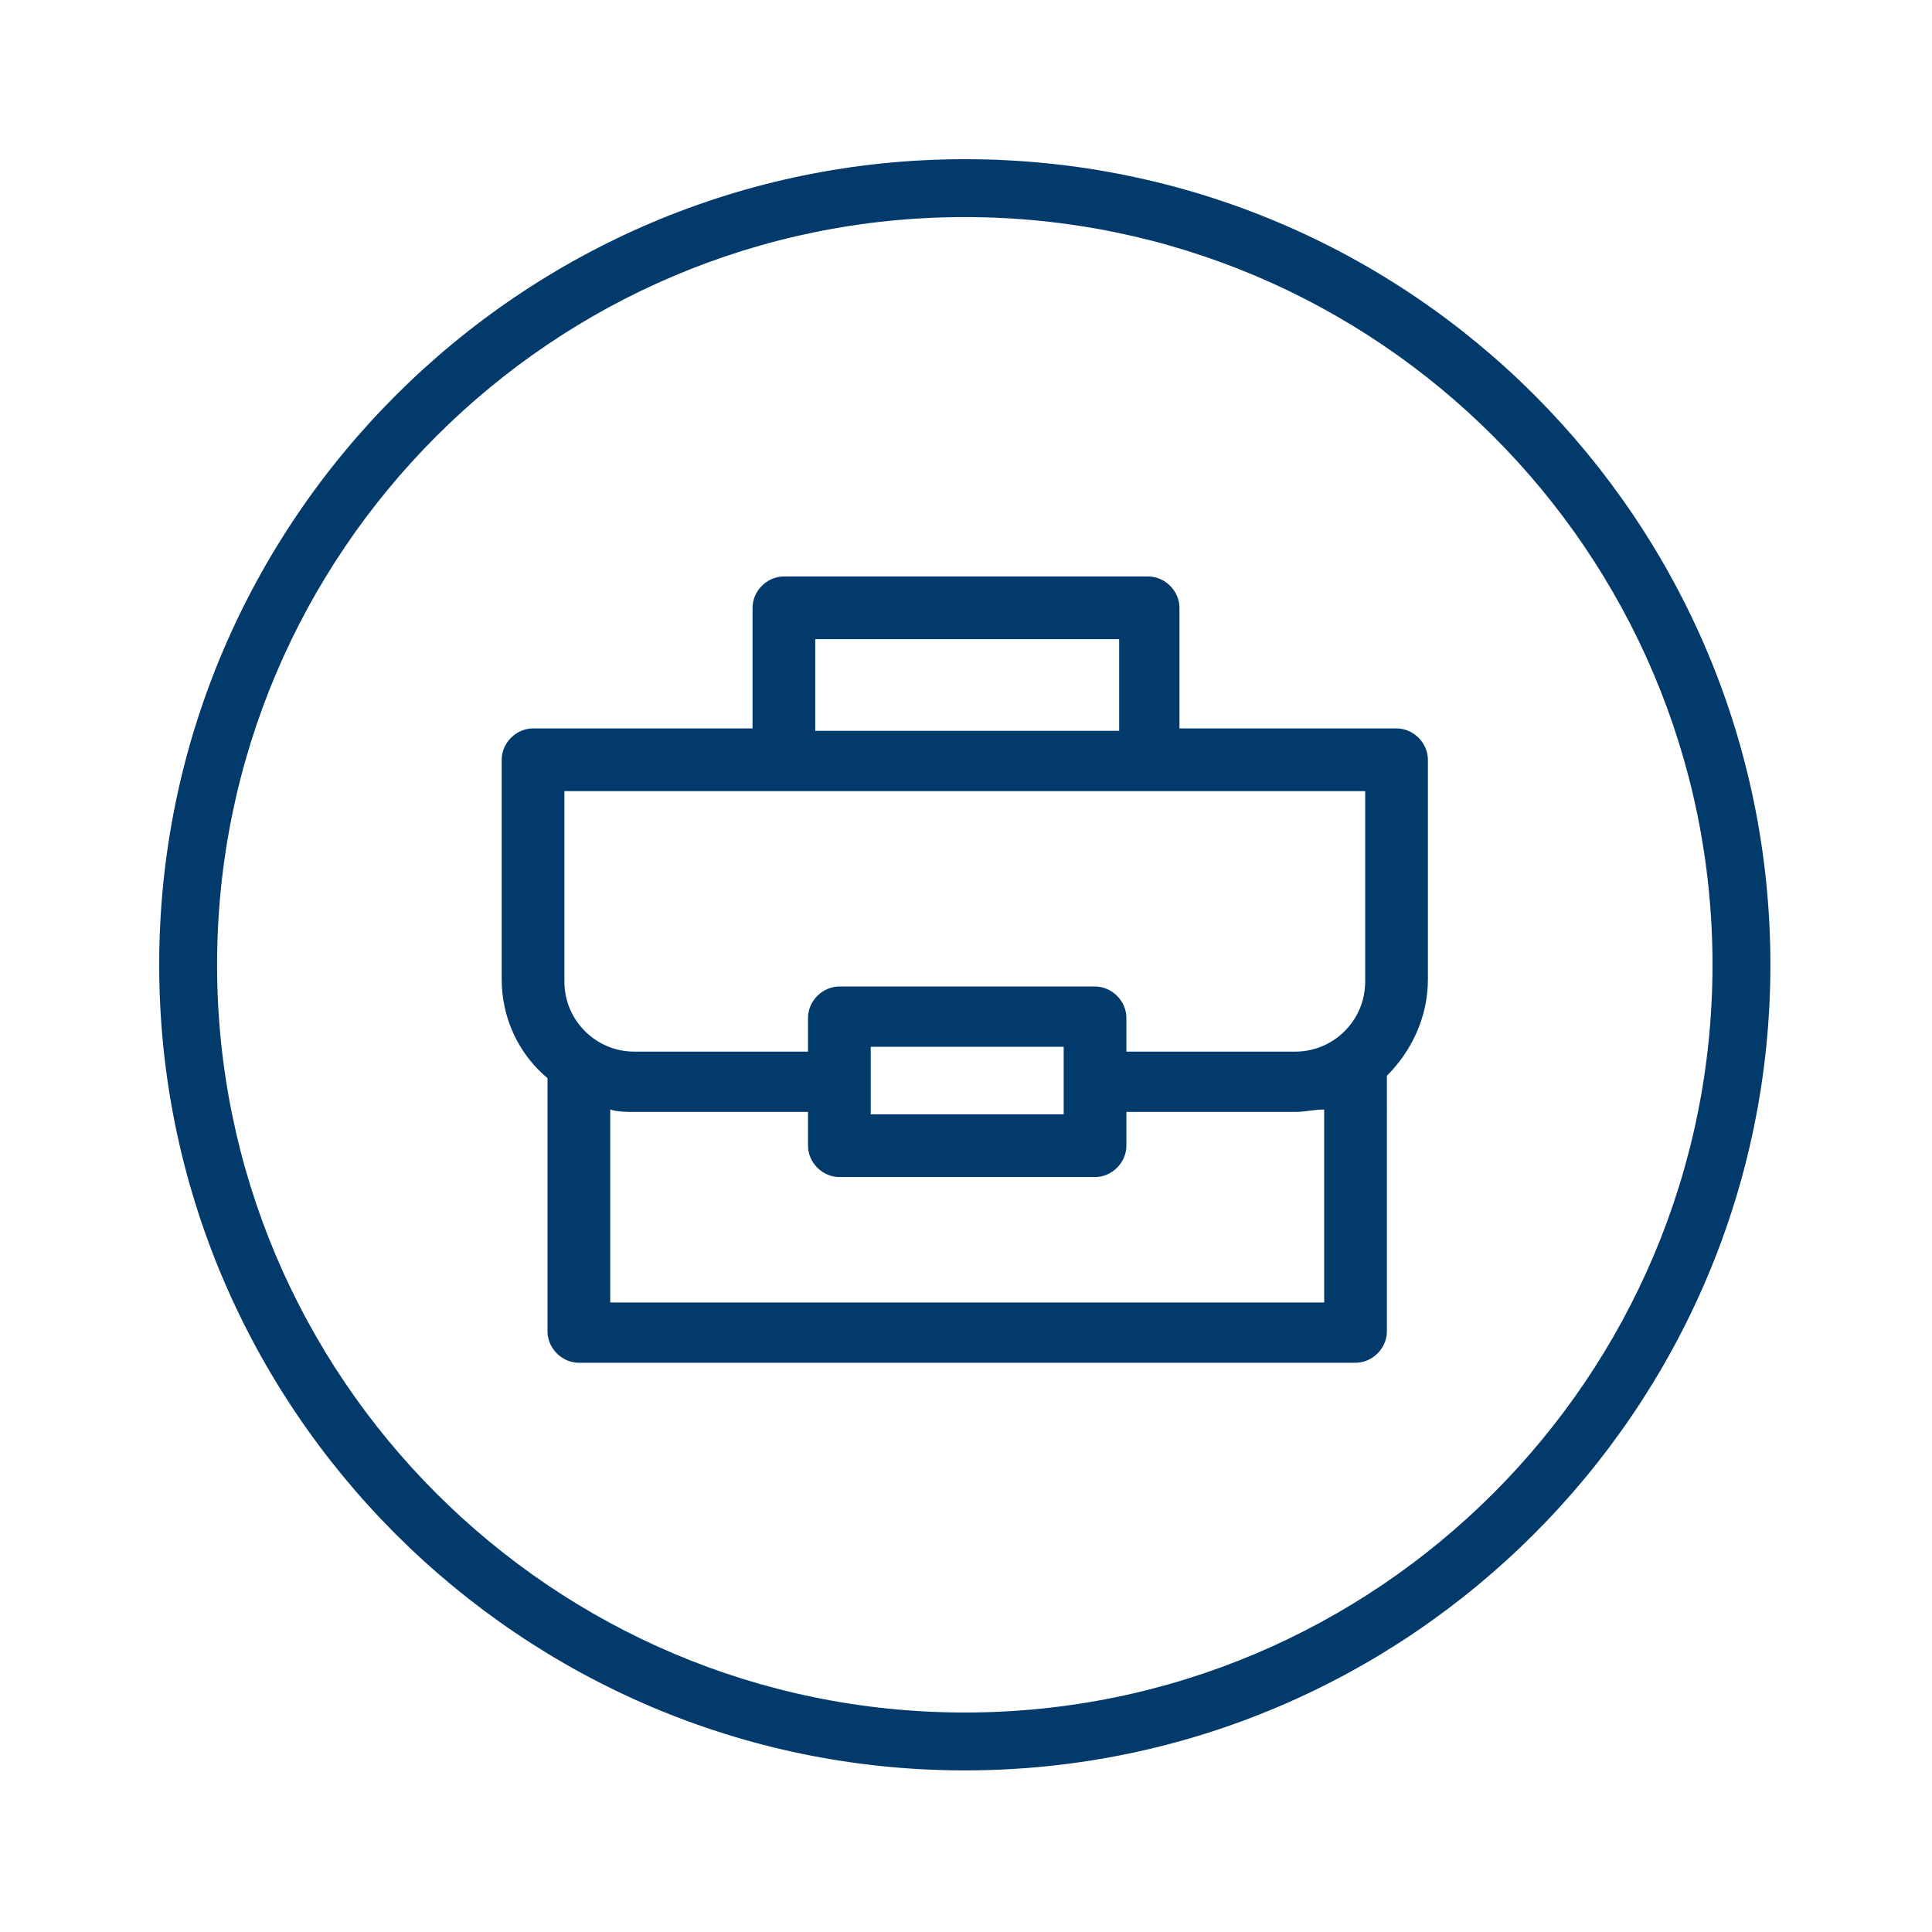 <?xml version="1.0" encoding="utf-8"?>
<!-- Generator: Adobe Illustrator 23.0.3, SVG Export Plug-In . SVG Version: 6.00 Build 0)  -->
<svg version="1.1" id="Livello_1" xmlns="http://www.w3.org/2000/svg" xmlns:xlink="http://www.w3.org/1999/xlink" x="0px" y="0px"
	 viewBox="0 0 80.1 80.1" style="enable-background:new 0 0 80.1 80.1;" xml:space="preserve">
<style type="text/css">
	.st0{fill:#023A6B;}
</style>
<g>
	<path class="st0" d="M40,6.6C21.6,6.6,6.6,21.6,6.6,40s15,33.4,33.4,33.4c18.4,0,33.4-15,33.4-33.4S58.5,6.6,40,6.6z M40,71
		C22.9,71,9,57.1,9,40C9,22.9,22.9,9,40,9c17.1,0,31,13.9,31,31C71,57.1,57.1,71,40,71z"/>
	<path class="st0" d="M57.9,30.2h-9v-5c0-0.7-0.6-1.3-1.3-1.3H32.5c-0.7,0-1.3,0.6-1.3,1.3v5h-9.1c-0.7,0-1.3,0.6-1.3,1.3v9.1
		c0,1.6,0.7,3.1,1.9,4.1v10.5c0,0.7,0.6,1.3,1.3,1.3h32.2c0.7,0,1.3-0.6,1.3-1.3V44.6c1-1,1.7-2.4,1.7-4v-9.1
		C59.2,30.8,58.6,30.2,57.9,30.2z M33.8,26.5h12.6v3.8H33.8V26.5z M23.4,32.8h16.5v0h0.2v0h16.5v7.9c0,1.6-1.3,2.9-2.9,2.9h-7v-1.4
		c0-0.7-0.6-1.3-1.3-1.3H34.8c-0.7,0-1.3,0.6-1.3,1.3v1.4h-7.2c-1.6,0-2.9-1.3-2.9-2.9V32.8z M44.1,43.4v2.8h-8v-2.8H44.1z M54.9,54
		H25.3v-8c0.3,0.1,0.7,0.1,1,0.1h7.2v1.4c0,0.7,0.6,1.3,1.3,1.3h10.6c0.7,0,1.3-0.6,1.3-1.3v-1.4h7c0.4,0,0.8-0.1,1.2-0.1V54z"/>
</g>
</svg>
